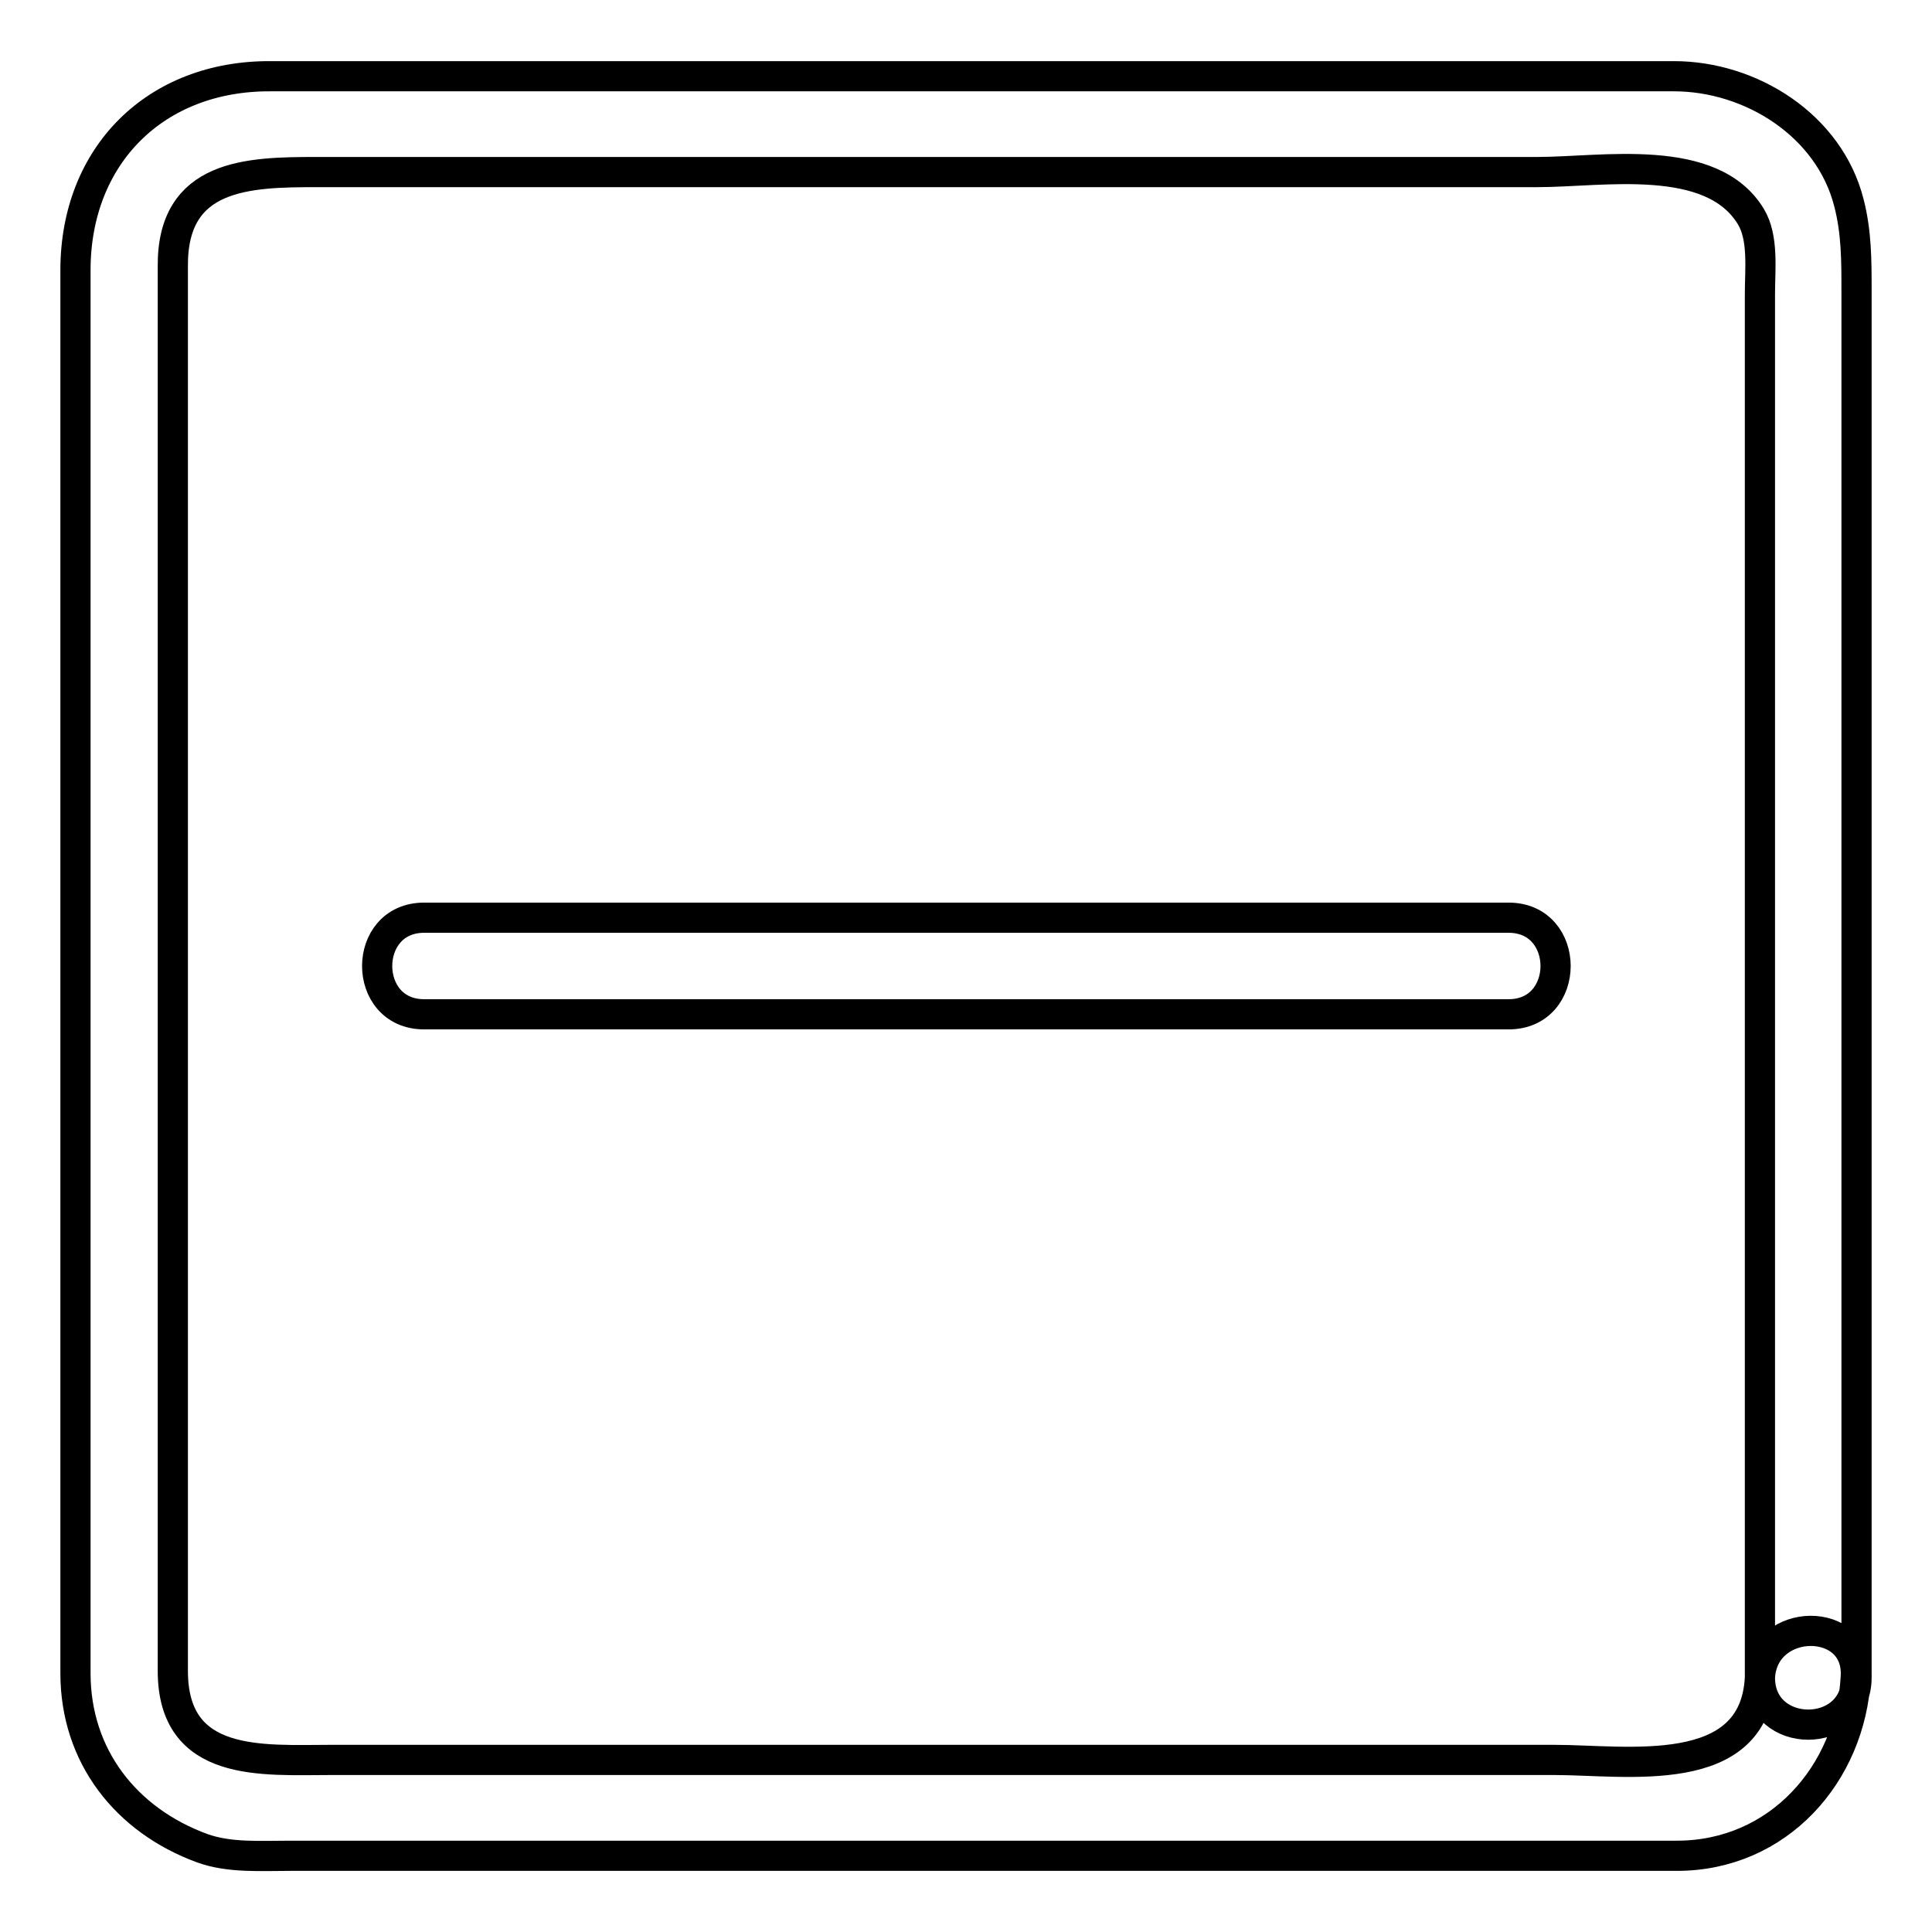 <?xml version="1.0" encoding="utf-8"?>
<!-- Svg Vector Icons : http://www.onlinewebfonts.com/icon -->
<!DOCTYPE svg PUBLIC "-//W3C//DTD SVG 1.1//EN" "http://www.w3.org/Graphics/SVG/1.1/DTD/svg11.dtd">
<svg version="1.1" xmlns="http://www.w3.org/2000/svg" xmlns:xlink="http://www.w3.org/1999/xlink" x="0px" y="0px" viewBox="0 0 256 256" enable-background="new 0 0 256 256" xml:space="preserve">
<g> <path stroke-width="4" fill-opacity="0" stroke="#000000"  d="M233.2,222.3c-0.7,13.8-17.7,10.9-27.2,10.9H43.8c-9,0-20.9,1.1-20.9-11.8v-32.2V69.9V35.3 C22.8,23,32.9,22.8,42,22.8h161.7c8.6,0,23.1-2.7,28.3,5.9c1.7,2.8,1.2,7,1.2,10.2V222.3c0,8.3,12.8,8.3,12.8,0V38.5 c0-4,0-7.7-1-11.6c-2.6-10.3-13-16.8-23.2-16.8H35.9C20.6,10,10,20.6,10,35.8v185.9c0,11,6.7,19.5,16.8,23.2c3.6,1.3,7.8,1,11.6,1 h183.8c13.4,0,23-10.8,23.7-23.7C246.4,214,233.6,214.1,233.2,222.3z M56.2,134.4h143.7c8.3,0,8.3-12.8,0-12.8H56.2 C47.9,121.6,47.9,134.4,56.2,134.4z"/></g>
</svg>